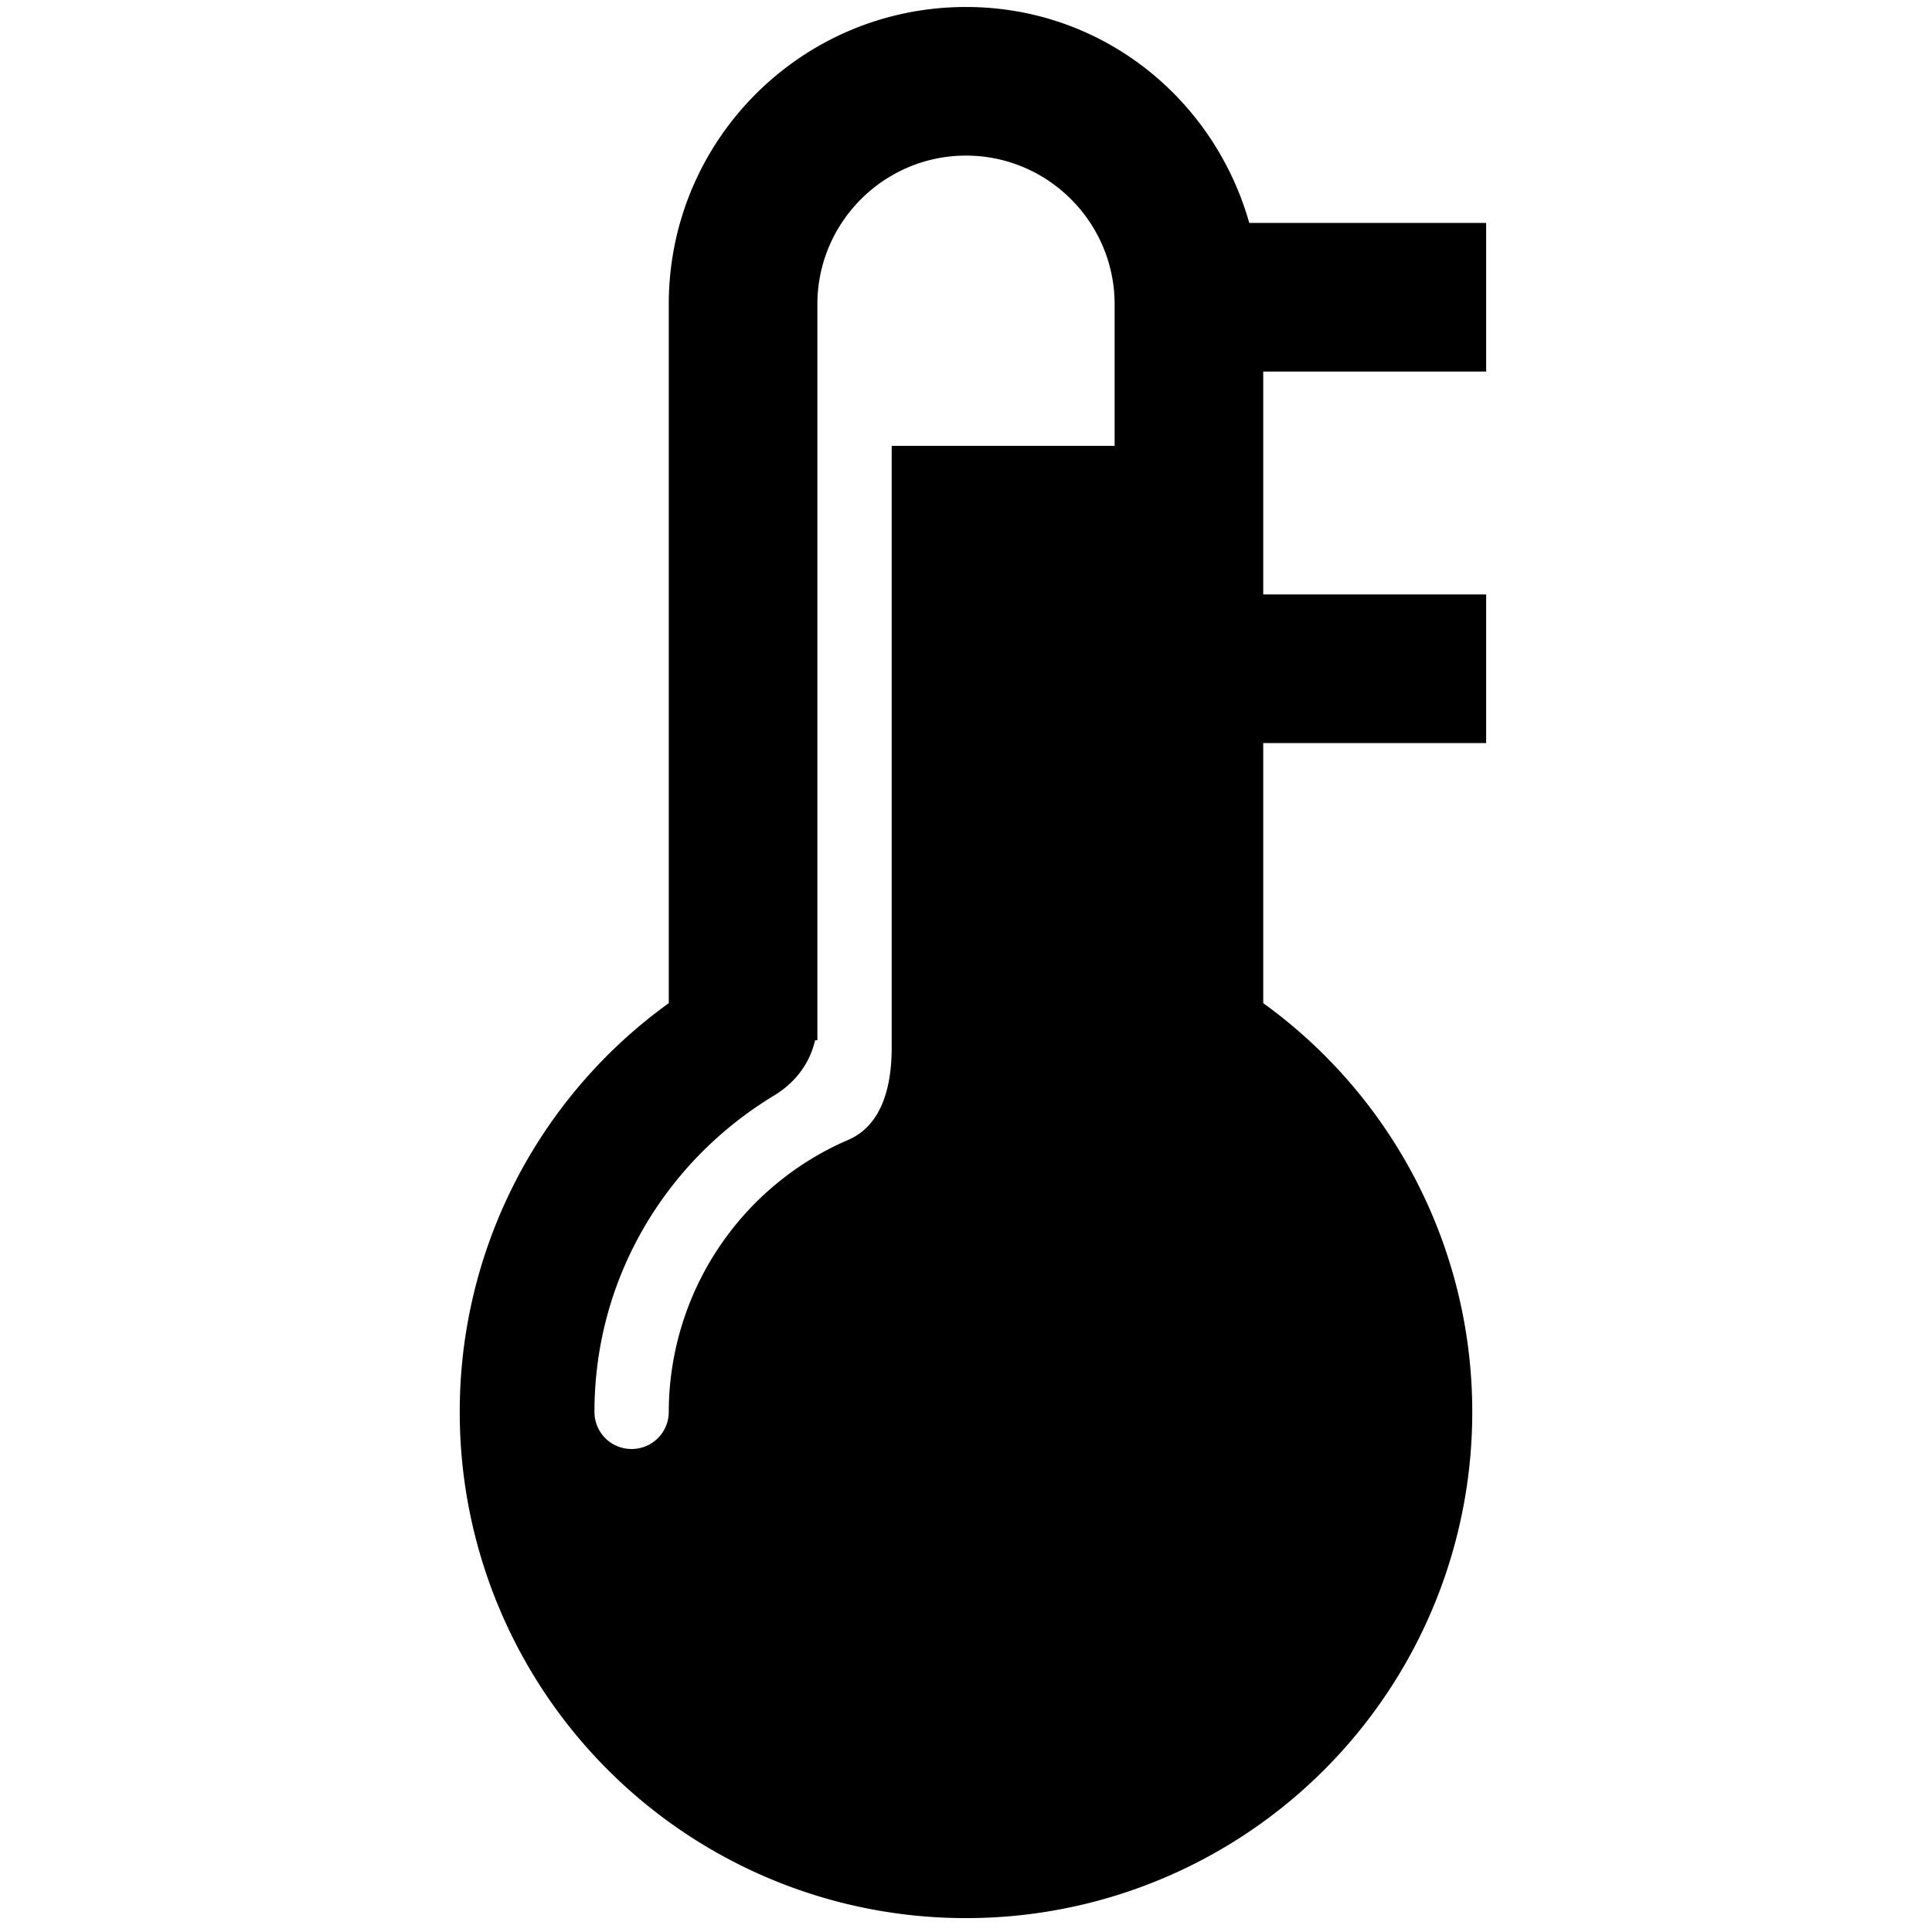 <svg xmlns="http://www.w3.org/2000/svg" viewBox="0 0 26 26"><path d="M13 .094c-2.21 0-4 1.789-4 4V13.5A6.776 6.776 0 0 0 6.187 19 6.808 6.808 0 0 0 13 25.813 6.808 6.808 0 0 0 19.813 19 6.781 6.781 0 0 0 17 13.5V10h3V8h-3V5h3V3h-3.188C16.337 1.324 14.829.094 13 .094zm0 2c1.102 0 2 .898 2 2V6h-3v8.094c0 .933-.402 1.168-.594 1.25A3.993 3.993 0 0 0 9 19c0 .277-.223.5-.5.5A.498.498 0 0 1 8 19c0-1.805.965-3.375 2.406-4.25.156-.094.461-.313.563-.75H11V4.094c0-1.102.898-2 2-2z"/></svg>